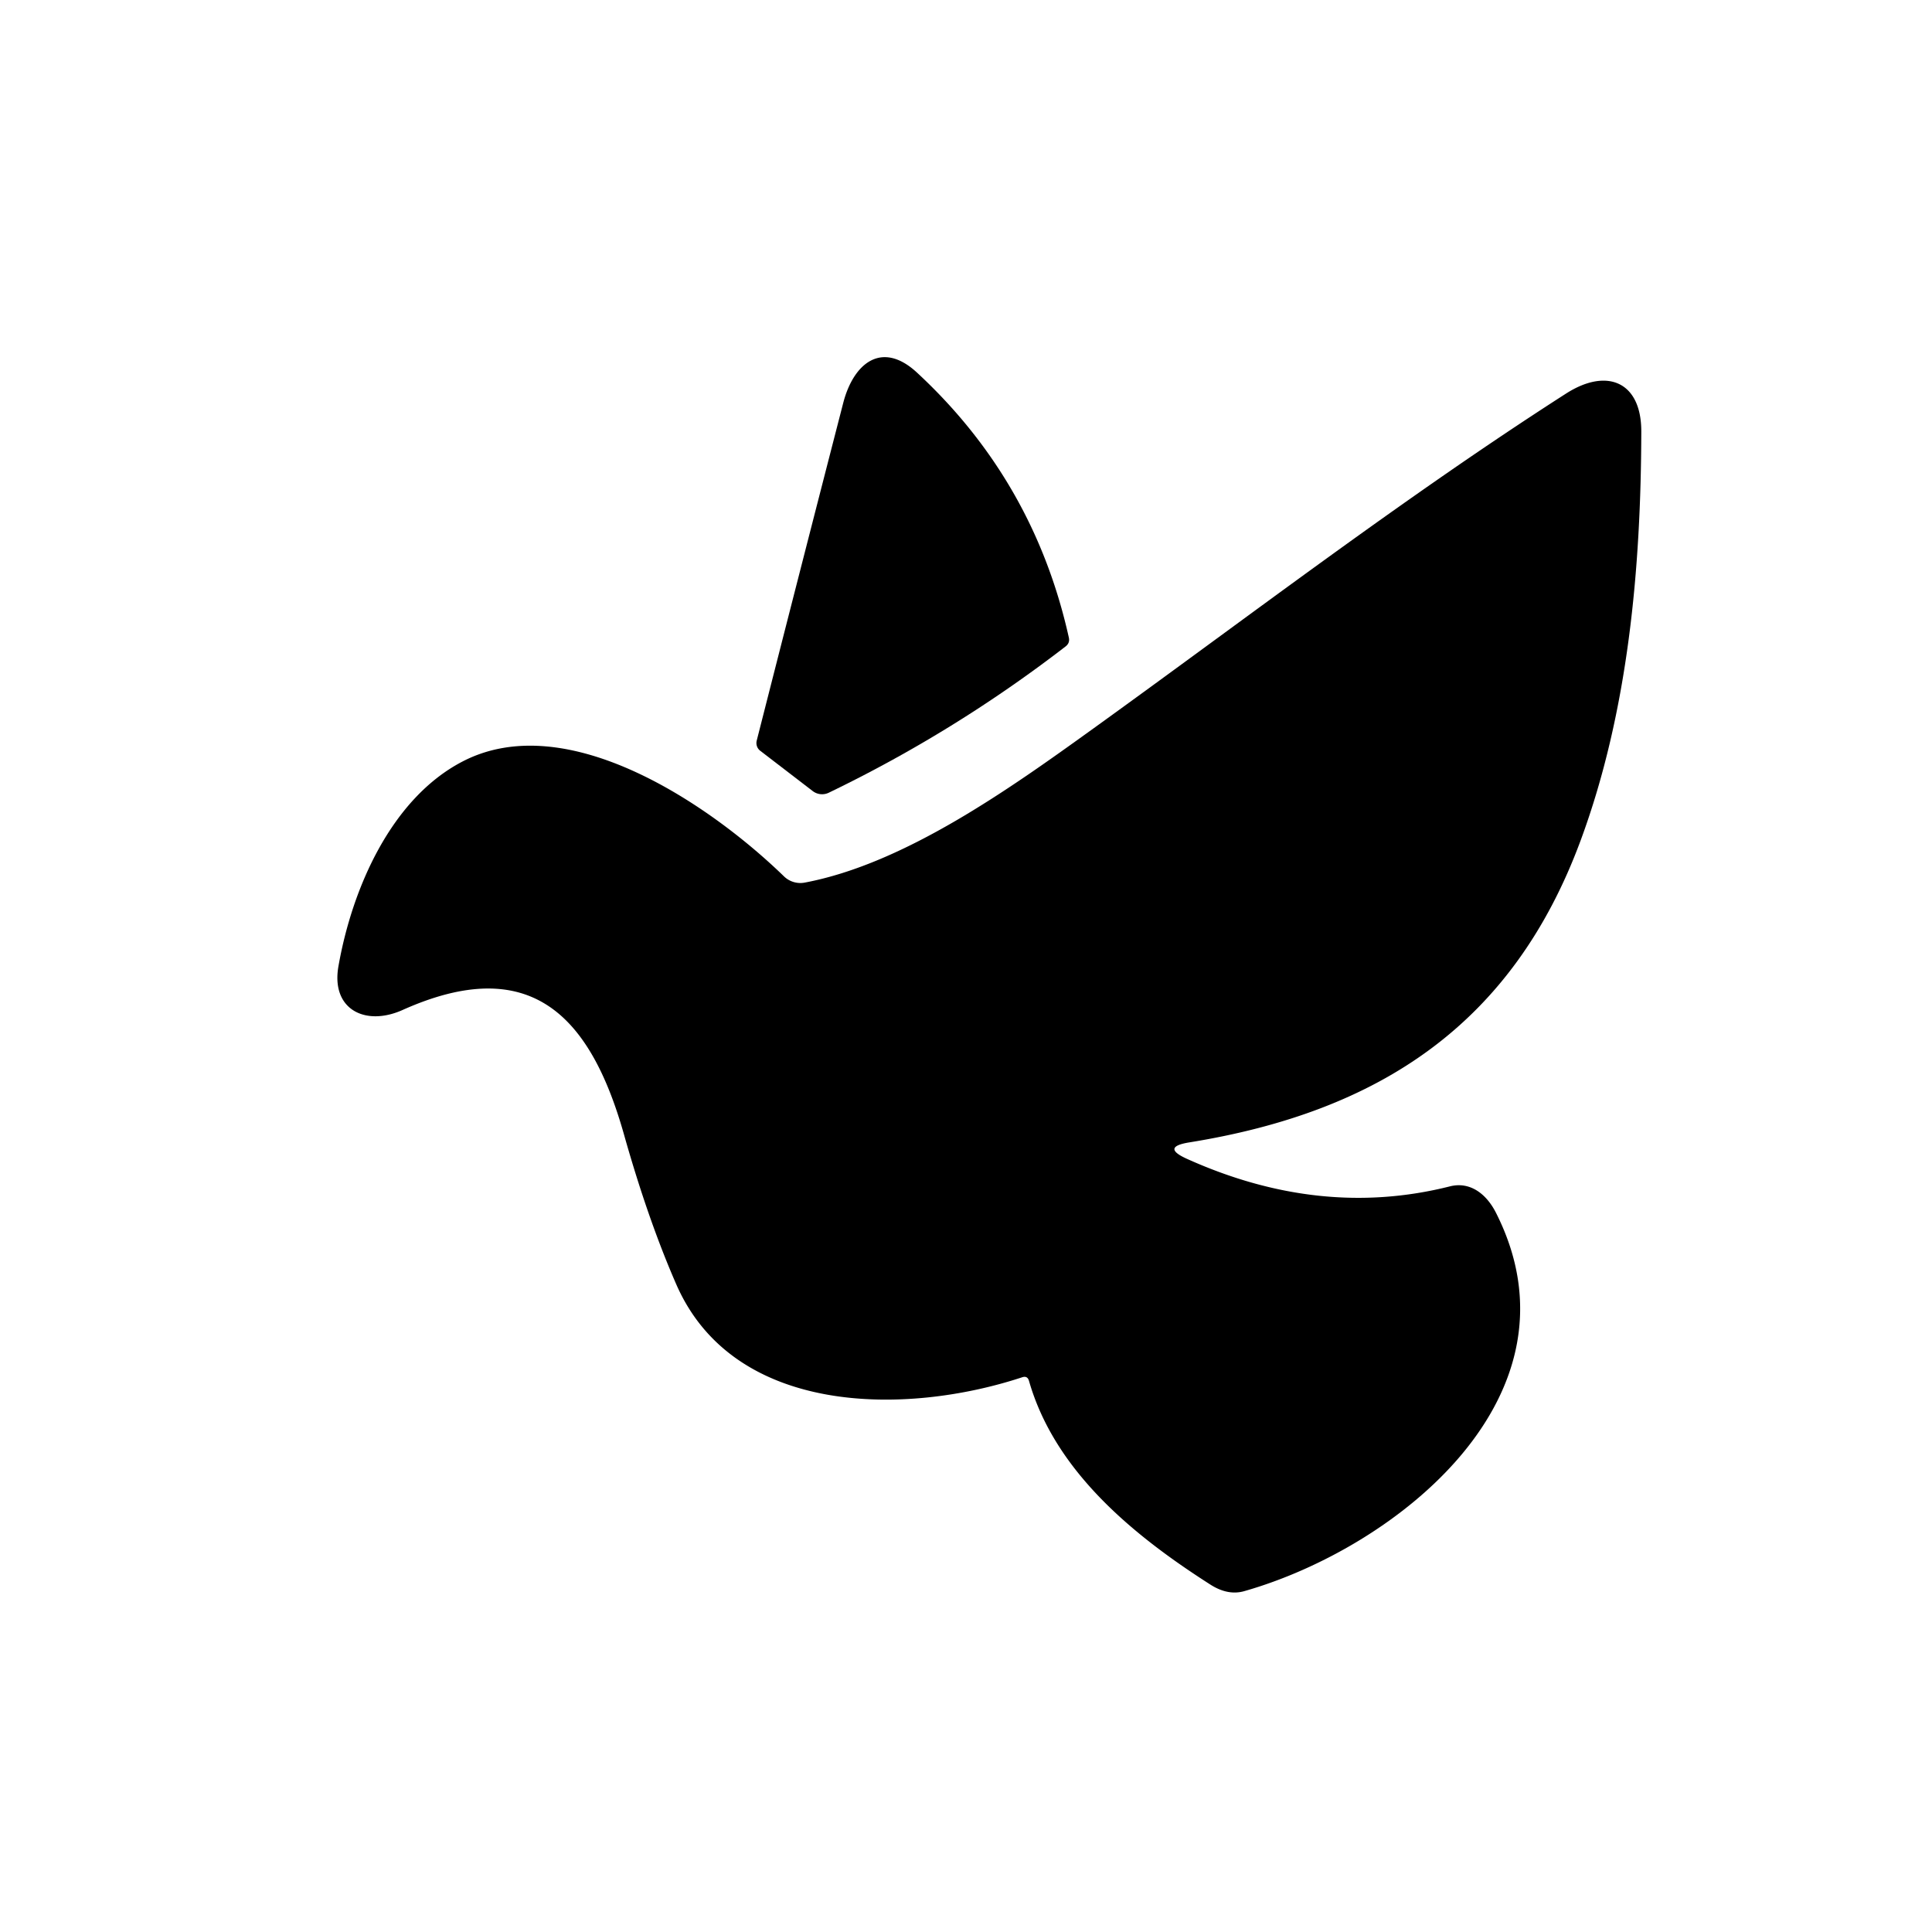 <svg viewBox="0.00 0.00 192.00 192.00" version="1.1" xmlns="http://www.w3.org/2000/svg">
<path d="M 82.36 78.78
  A 1.53 1.53 0.0 0 1 80.76 78.61
  L 75.55 74.61
  A 0.98 0.96 -64.8 0 1 75.20 73.61
  Q 79.46 56.87 83.80 40.04
  C 84.81 36.13 87.61 33.78 91.12 37.02
  Q 102.76 47.79 106.22 63.36
  Q 106.34 63.90 105.90 64.24
  Q 94.88 72.74 82.36 78.78
  Z" fill="#000000"></path>
<path d="M 101.59 136.87
  C 90.01 140.69 72.92 140.74 67.20 127.62
  Q 64.40 121.21 62.01 112.74
  C 58.68 100.97 52.76 94.66 40.01 100.37
  C 36.31 102.03 32.89 100.32 33.63 96.05
  C 34.99 88.26 38.90 79.35 45.96 75.68
  C 56.37 70.27 70.59 79.98 77.92 87.10
  A 2.33 2.33 0.0 0 0 79.98 87.71
  C 89.90 85.84 100.36 78.37 108.50 72.51
  C 124.12 61.26 139.41 49.52 155.62 39.12
  C 159.71 36.49 163.12 37.95 163.11 42.88
  C 163.08 56.45 161.82 70.69 157.09 83.50
  C 150.34 101.77 137.09 110.48 118.19 113.53
  Q 115.35 113.99 117.97 115.17
  Q 131.23 121.14 144.09 117.90
  C 146.11 117.39 147.72 118.67 148.65 120.49
  C 157.88 138.65 138.80 153.82 123.64 158.13
  Q 122.03 158.58 120.31 157.49
  C 112.71 152.64 104.84 146.25 102.26 137.23
  Q 102.11 136.70 101.59 136.87
  Z" fill="#000000"></path>
</svg>
